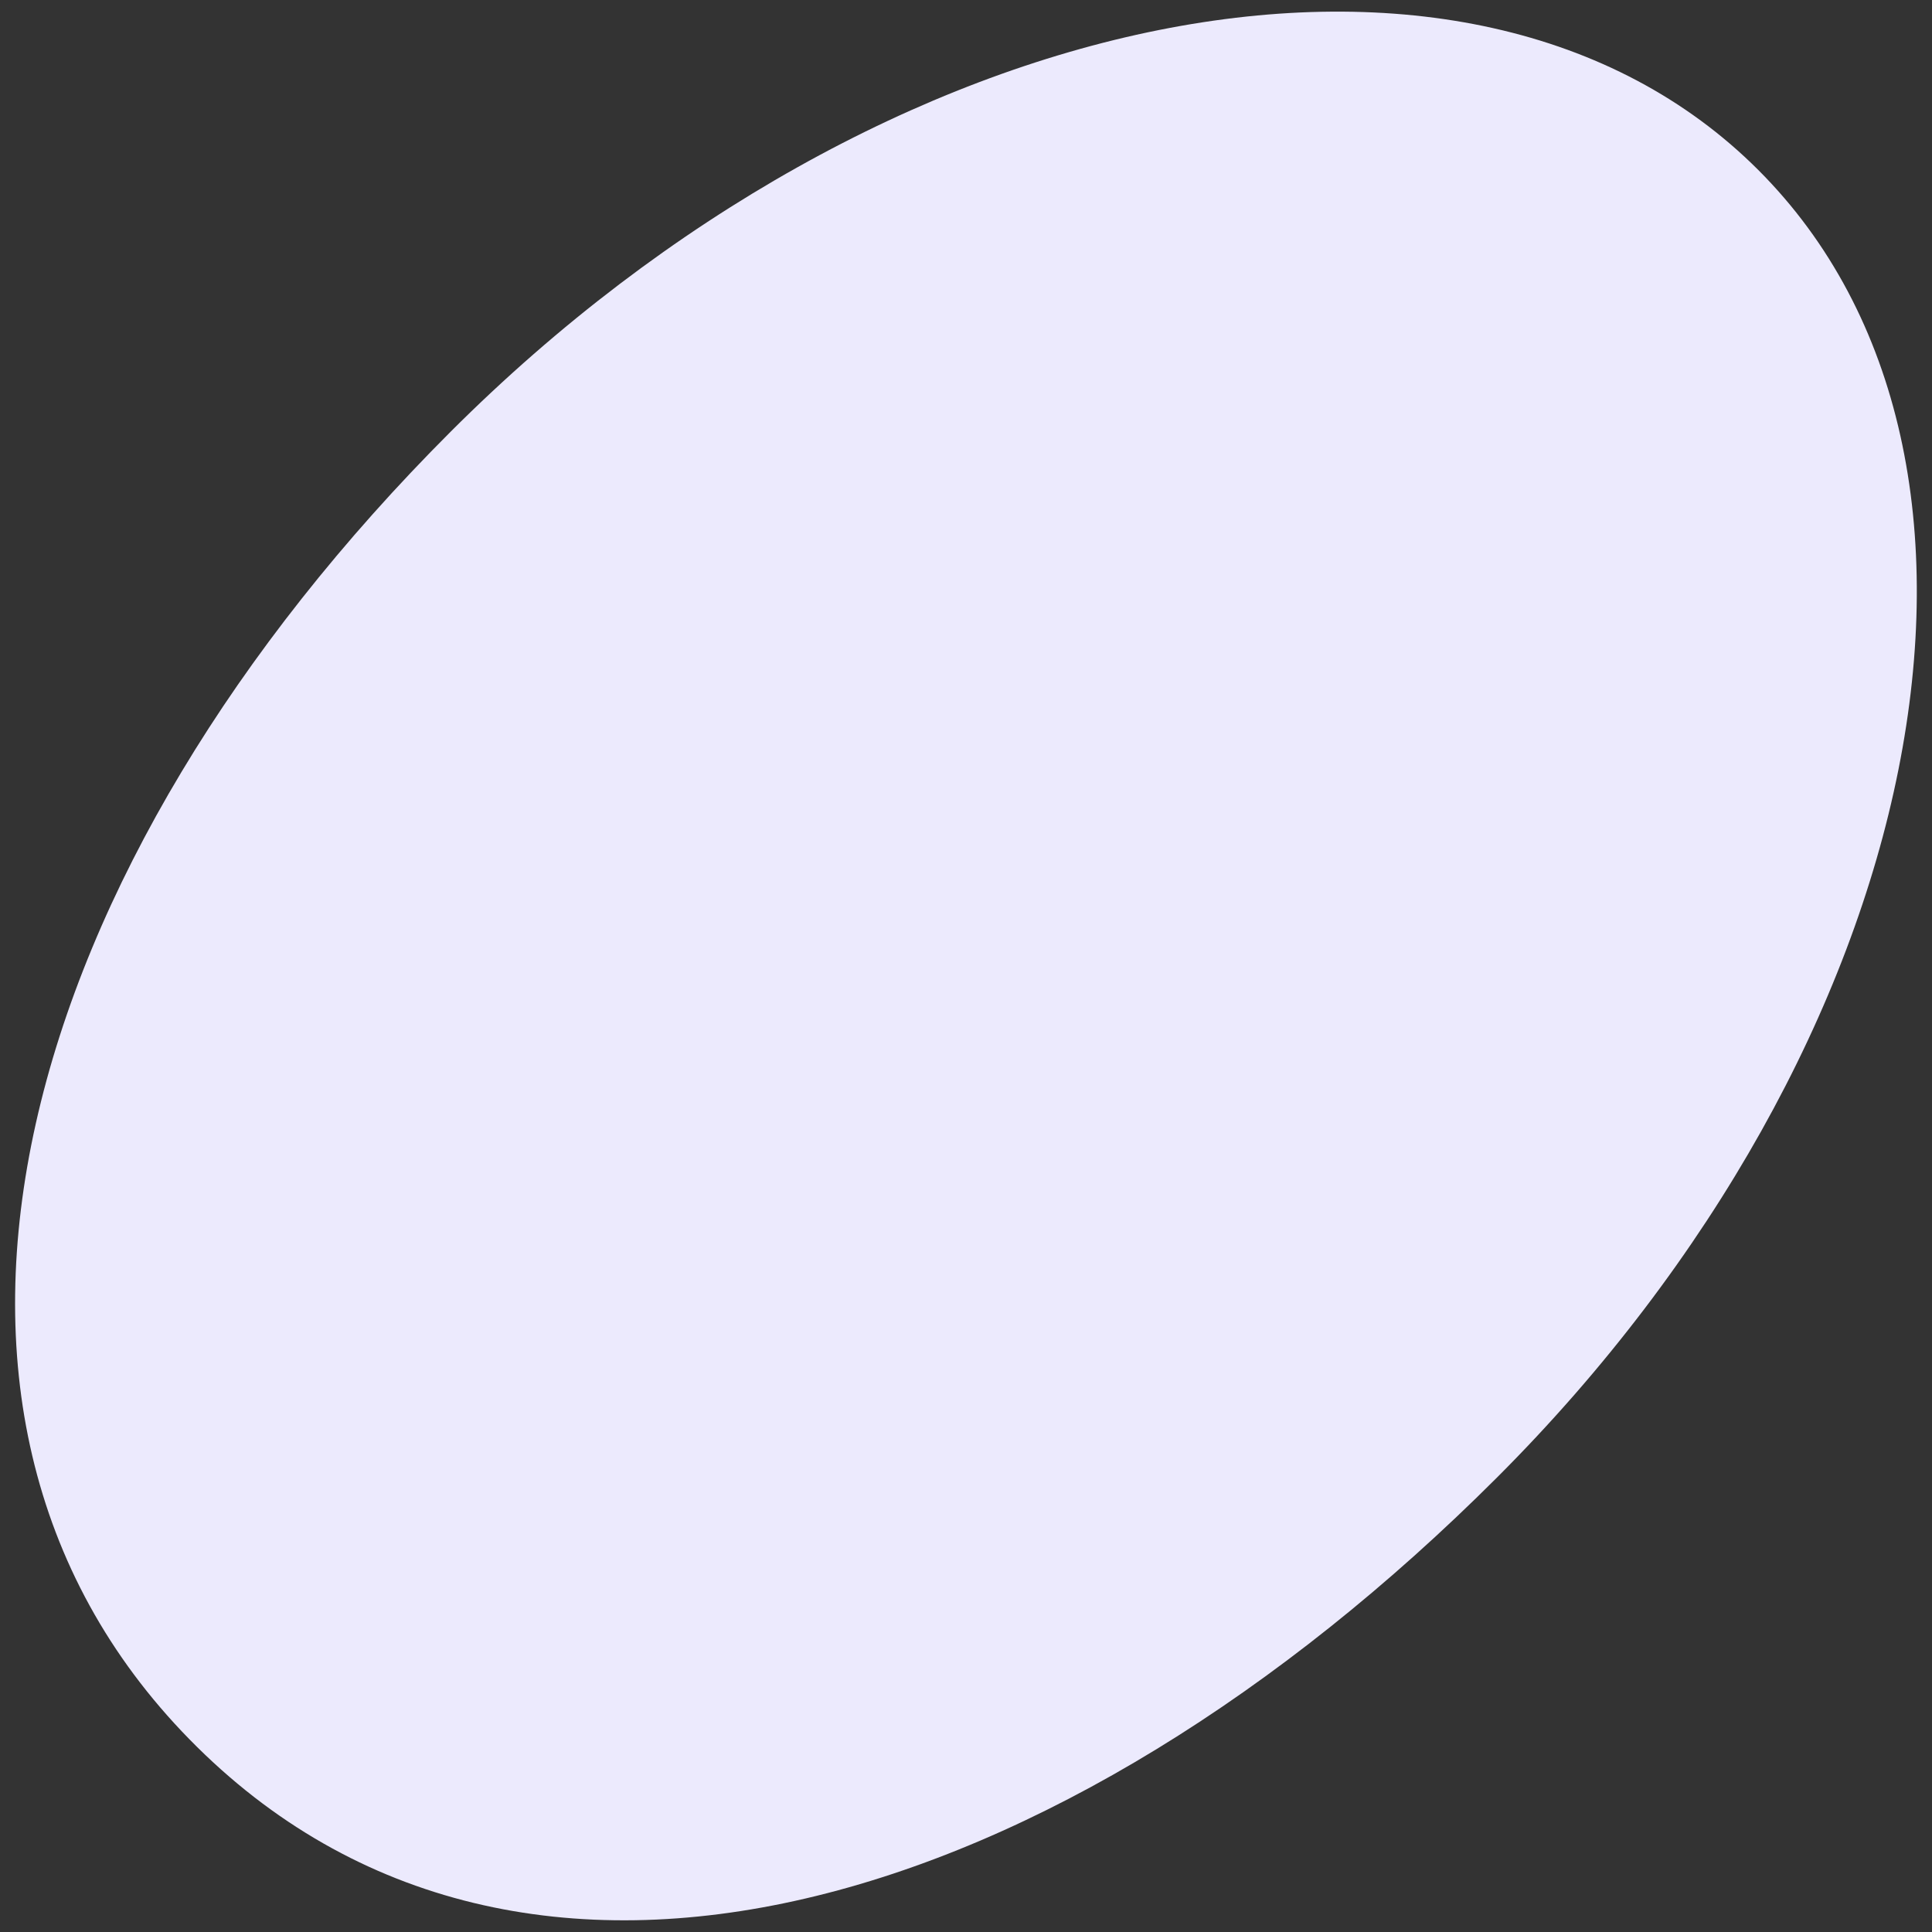 <?xml version="1.0" encoding="utf-8"?>
<!-- Generator: Adobe Illustrator 24.2.3, SVG Export Plug-In . SVG Version: 6.00 Build 0)  -->
<svg version="1.1" id="Calque_1" xmlns="http://www.w3.org/2000/svg" xmlns:xlink="http://www.w3.org/1999/xlink" x="0px" y="0px"
	 viewBox="0 0 1000 1000" style="enable-background:new 0 0 1000 1000;" xml:space="preserve">
<rect x="0" y="0" width="1000" height="1000" fill="#333333" stroke="none"/>
<style type="text/css">
	.st0{fill:#ECEAFD;}
</style>
<path class="st0" d="M98,900.2C-70,728.6,9,447.6,233.3,223.4S760.6-61.5,910.1,88s89,452.6-135.3,676.8S270.5,1076.4,98,900.2z"/>
</svg>
